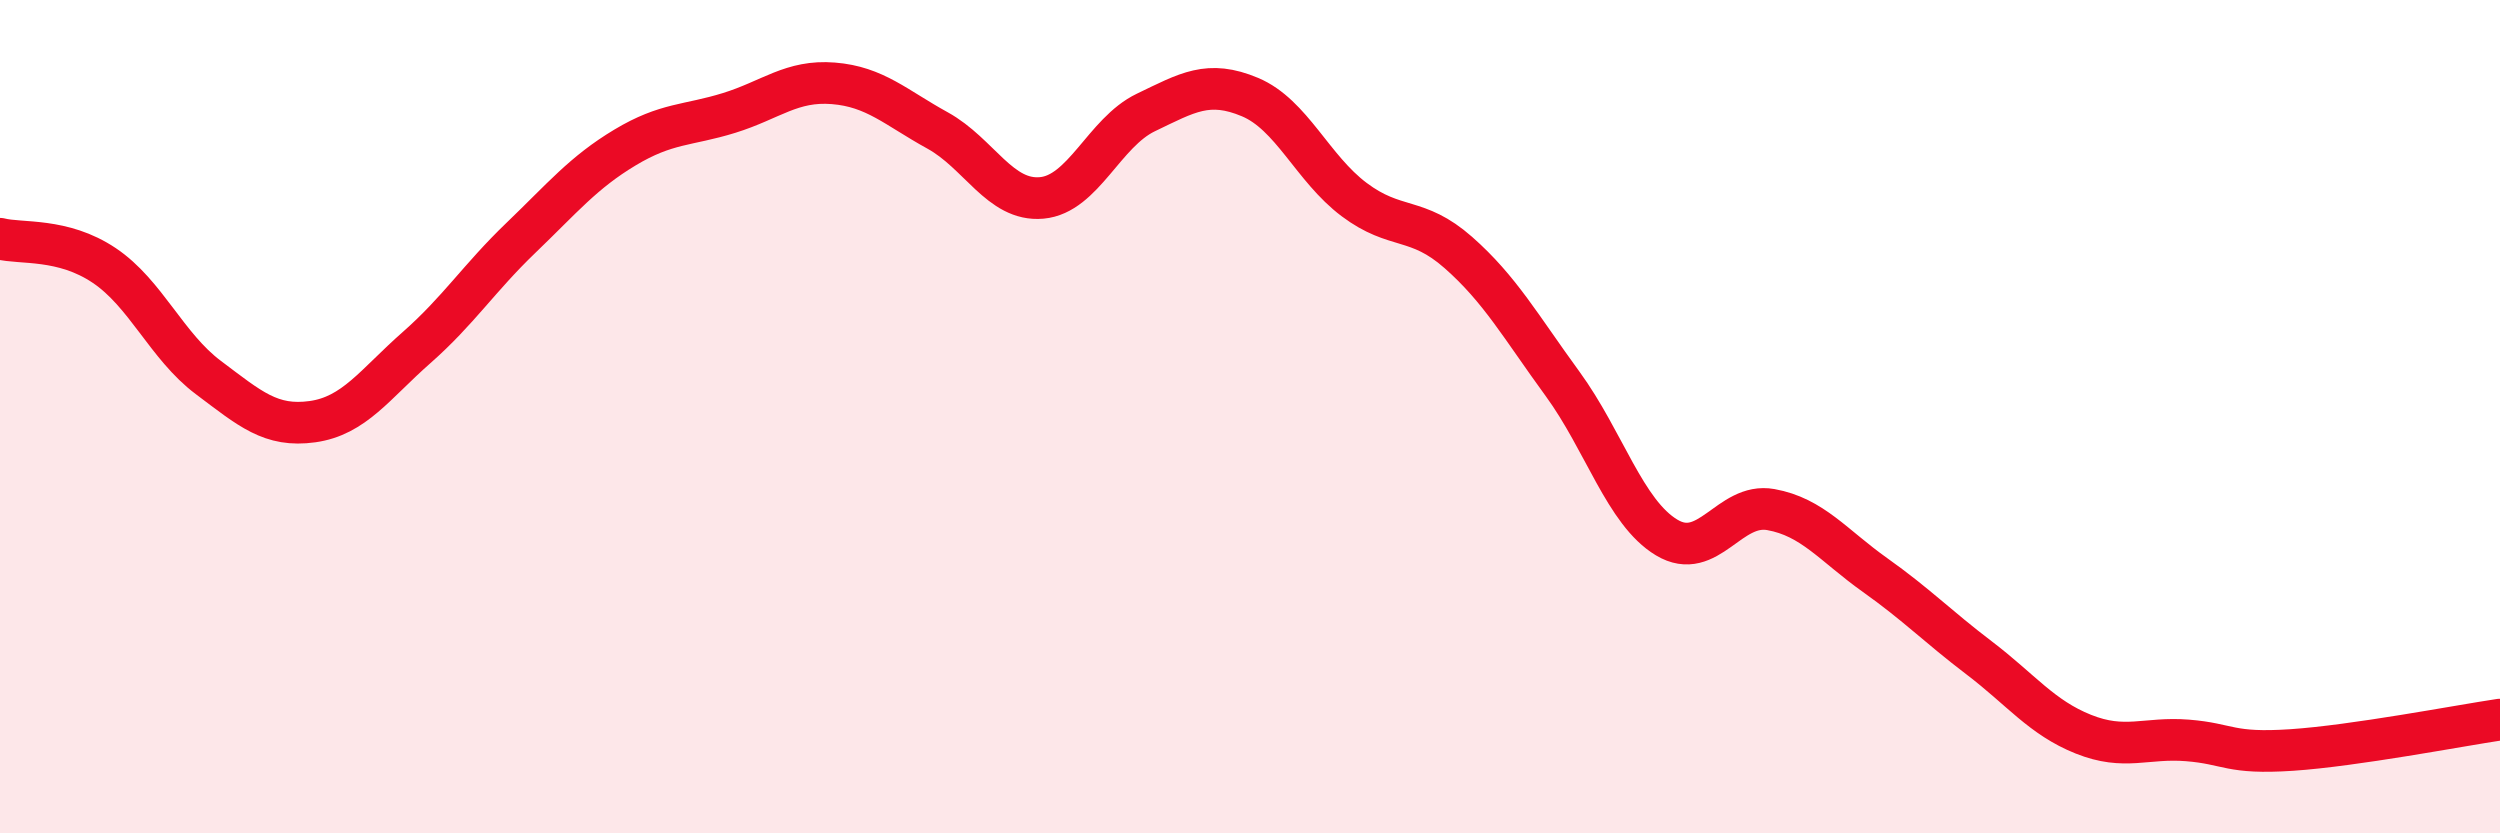 
    <svg width="60" height="20" viewBox="0 0 60 20" xmlns="http://www.w3.org/2000/svg">
      <path
        d="M 0,5.73 C 0.5,5.86 1.5,5.7 2.5,6.37 C 3.5,7.04 4,8.31 5,9.06 C 6,9.81 6.5,10.26 7.5,10.12 C 8.5,9.98 9,9.22 10,8.34 C 11,7.46 11.5,6.67 12.5,5.71 C 13.5,4.75 14,4.14 15,3.54 C 16,2.94 16.5,3.02 17.5,2.71 C 18.5,2.4 19,1.92 20,2 C 21,2.08 21.5,2.58 22.5,3.13 C 23.5,3.68 24,4.84 25,4.75 C 26,4.66 26.5,3.18 27.5,2.7 C 28.5,2.22 29,1.91 30,2.33 C 31,2.75 31.5,4.04 32.5,4.79 C 33.5,5.54 34,5.18 35,6.06 C 36,6.94 36.5,7.84 37.5,9.21 C 38.5,10.58 39,12.3 40,12.9 C 41,13.5 41.5,12.05 42.5,12.23 C 43.5,12.41 44,13.09 45,13.8 C 46,14.51 46.5,15.03 47.5,15.79 C 48.5,16.55 49,17.22 50,17.62 C 51,18.02 51.5,17.69 52.5,17.77 C 53.5,17.85 53.5,18.1 55,18 C 56.5,17.9 59,17.42 60,17.27L60 20L0 20Z"
        fill="#EB0A25"
        opacity="0.1"
        stroke-linecap="round"
        stroke-linejoin="round"
      />
      <path
        d="M 0,5.73 C 0.5,5.86 1.5,5.7 2.5,6.37 C 3.5,7.04 4,8.31 5,9.06 C 6,9.81 6.5,10.26 7.5,10.12 C 8.5,9.98 9,9.22 10,8.34 C 11,7.46 11.5,6.67 12.5,5.71 C 13.5,4.75 14,4.14 15,3.54 C 16,2.94 16.5,3.02 17.5,2.71 C 18.5,2.4 19,1.92 20,2 C 21,2.08 21.5,2.58 22.5,3.13 C 23.5,3.68 24,4.84 25,4.75 C 26,4.66 26.5,3.18 27.5,2.7 C 28.5,2.22 29,1.91 30,2.33 C 31,2.75 31.5,4.04 32.5,4.79 C 33.5,5.54 34,5.18 35,6.06 C 36,6.94 36.5,7.84 37.5,9.21 C 38.5,10.58 39,12.3 40,12.9 C 41,13.5 41.5,12.05 42.5,12.23 C 43.5,12.41 44,13.09 45,13.8 C 46,14.51 46.5,15.03 47.5,15.79 C 48.5,16.55 49,17.22 50,17.62 C 51,18.02 51.5,17.69 52.5,17.77 C 53.5,17.85 53.5,18.1 55,18 C 56.5,17.9 59,17.42 60,17.27"
        stroke="#EB0A25"
        stroke-width="1"
        fill="none"
        stroke-linecap="round"
        stroke-linejoin="round"
      />
    </svg>
  
